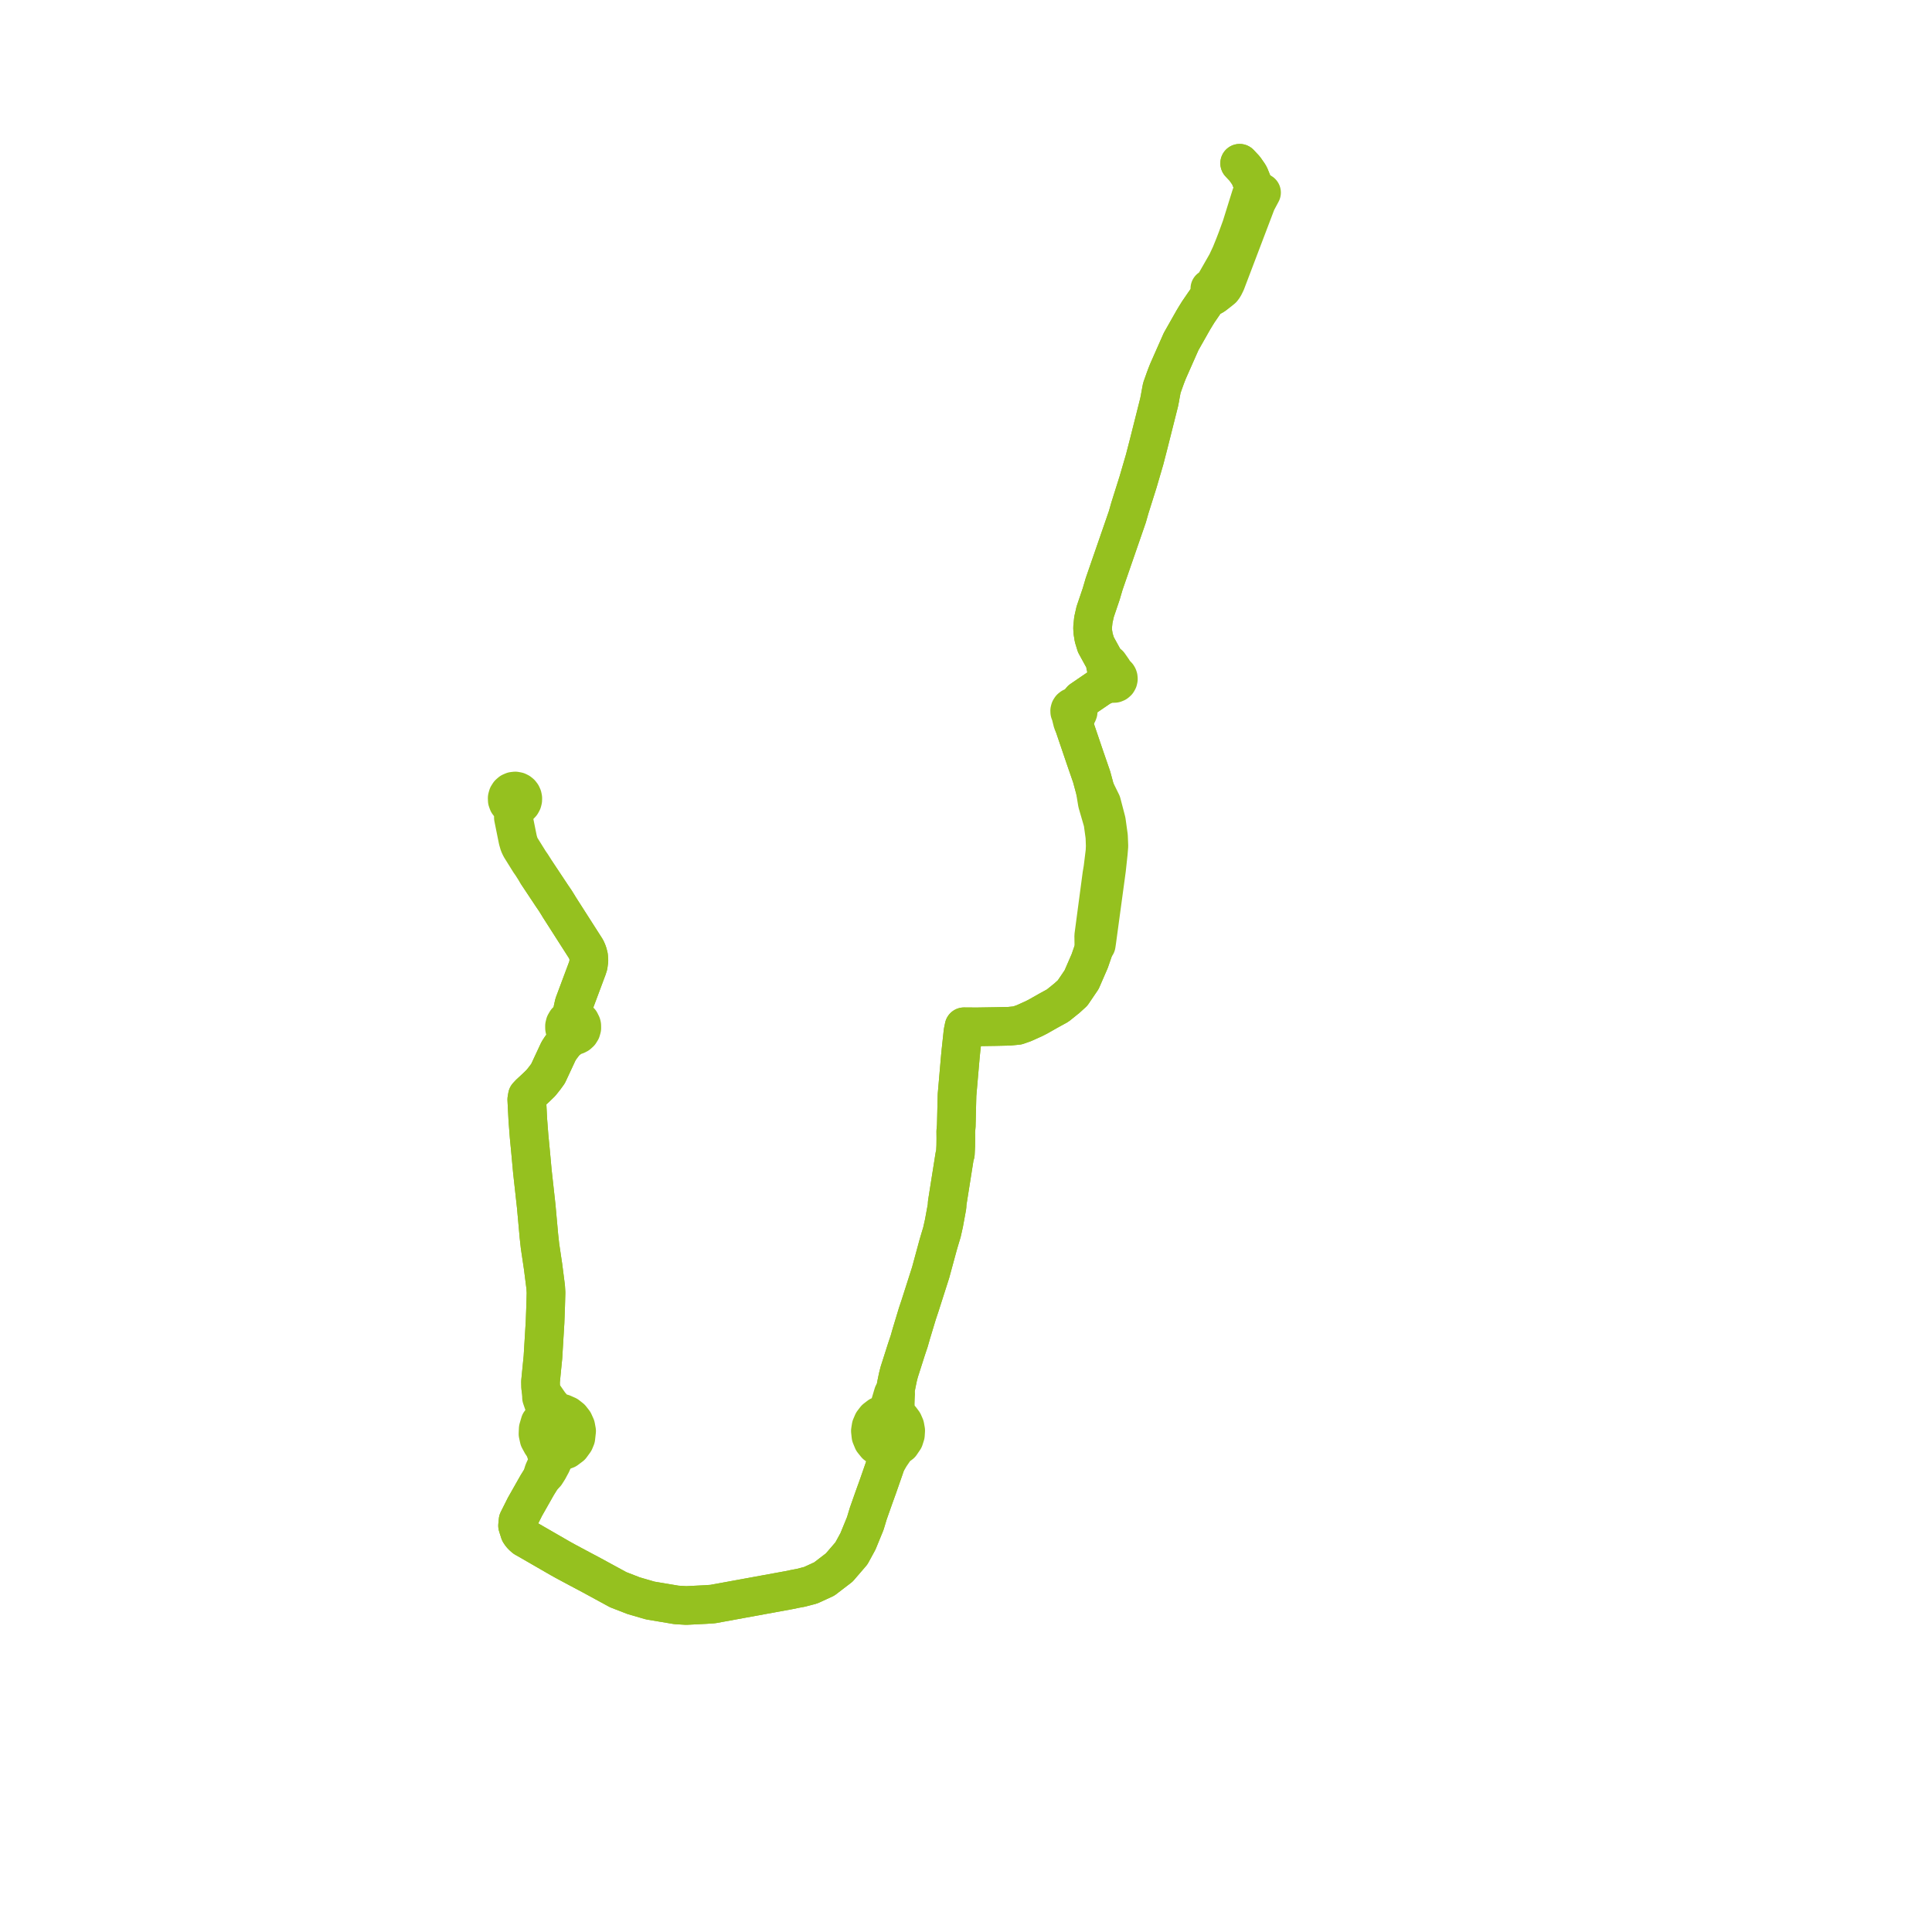     
<svg width="236.688" height="236.688" version="1.1"
     xmlns="http://www.w3.org/2000/svg">

  <title>Plan de ligne</title>
  <desc>Du 2024-01-08 au 9999-01-01</desc>

<path d='M 65.823 107.039 L 65.586 106.654 L 65.392 106.348 L 65.149 105.965 L 64.871 105.565 L 63.966 104.112 L 63.776 103.807 L 63.605 103.444 L 63.569 103.324 L 63.447 102.904 L 63.289 102.125 L 62.893 100.166 L 62.89 99.435 L 62.974 98.842 L 63.228 98.839 L 63.472 98.77 L 63.689 98.638 L 63.865 98.452 L 63.988 98.228 L 64.043 98.012 L 64.049 97.79 L 64.004 97.571 L 63.912 97.369 L 63.777 97.193 L 63.606 97.054 L 63.407 96.956 L 63.128 96.903 L 62.845 96.935 L 62.583 97.048 L 62.367 97.235 L 62.213 97.476 L 62.136 97.753 L 62.145 98.059 L 62.248 98.345 L 62.433 98.586 L 62.683 98.758 L 62.974 98.842 L 62.89 99.435 L 62.893 100.166 L 63.289 102.125 L 63.447 102.904 L 63.569 103.324 L 63.605 103.444 L 63.776 103.807 L 63.966 104.112 L 64.871 105.565 L 65.149 105.965 L 65.392 106.348 L 65.586 106.654 L 65.823 107.039 L 66.283 107.73 L 67.61 109.729 L 68.029 110.342 L 68.423 110.977 L 68.509 111.124 L 71.743 116.181 L 71.841 116.351 L 71.997 116.729 L 72.111 117.168 L 72.147 117.683 L 72.072 118.259 L 71.95 118.639 L 70.32 123 L 70.151 123.771 L 70.113 124.429 L 70.106 124.725 L 69.935 124.769 L 69.635 124.906 L 69.389 125.129 L 69.222 125.416 L 69.156 125.684 L 69.159 125.961 L 69.19 126.116 L 69.231 126.228 L 69.43 126.544 L 69.493 126.608 L 69.443 127.04 L 69.403 127.471 L 69.083 127.846 L 68.698 128.349 L 68.422 128.775 L 67.143 131.517 L 66.789 132.008 L 66.27 132.664 L 65.631 133.284 L 64.901 133.957 L 64.608 134.271 L 64.535 134.697 L 64.665 137.217 L 64.815 139.165 L 64.874 139.784 L 65.029 141.407 L 65.222 143.521 L 65.694 147.782 L 66.024 151.447 L 66.158 152.659 L 66.531 155.166 L 66.622 155.876 L 66.851 157.666 L 66.893 158.356 L 66.879 158.86 L 66.847 160.022 L 66.773 162.022 L 66.766 162.126 L 66.676 163.611 L 66.514 166.289 L 66.383 167.597 L 66.219 169.263 L 66.233 169.93 L 66.331 170.68 L 66.338 171.202 L 66.668 172.157 L 66.742 172.672 L 66.698 173.202 L 66.593 173.718 L 66.398 173.987 L 66.153 174.299 L 65.936 175.038 L 65.908 175.668 L 66.043 176.284 L 66.398 176.934 L 66.644 177.244 L 67.031 178.315 L 67.078 178.771 L 67.026 179.153 L 66.945 179.507 L 66.601 180.272 L 66.36 181.064 L 65.818 181.936 L 65.589 182.339 L 65.418 182.642 L 64.306 184.604 L 63.467 186.278 L 63.406 186.907 L 63.667 187.729 L 63.847 187.997 L 64.04 188.2 L 64.28 188.409 L 64.745 188.67 L 68.635 190.915 L 69.278 191.272 L 70.217 191.775 L 71.098 192.246 L 71.786 192.61 L 72.566 193.027 L 75.741 194.755 L 77.634 195.489 L 79.286 195.969 L 79.662 196.078 L 82.864 196.615 L 84.069 196.688 L 86.427 196.571 L 87.323 196.511 L 88.218 196.348 L 96.621 194.812 L 97.478 194.636 L 98.096 194.524 L 99.312 194.207 L 100.977 193.442 L 102.815 192.035 L 104.306 190.302 L 104.677 189.621 L 105.109 188.829 L 106.004 186.643 L 106.368 185.436 L 107.08 183.417 L 107.55 182.116 L 108.338 179.853 L 108.539 179.259 L 109.057 178.368 L 109.358 177.929 L 109.765 177.336 L 110.349 176.903 L 110.759 176.3 L 110.922 175.788 L 110.957 175.251 L 110.862 174.723 L 110.664 174.27 L 110.371 173.874 L 109.998 173.555 L 109.843 173.118 L 109.689 172.447 L 109.679 171.944 L 109.725 170.784 L 109.66 170.425 L 109.844 169.475 L 109.957 168.928 L 110.003 168.71 L 110.157 168.101 L 111.061 165.267 L 111.379 164.323 L 111.648 163.377 L 112.249 161.392 L 112.394 160.913 L 112.459 160.72 L 112.703 159.991 L 114.011 155.901 L 114.392 154.5 L 114.932 152.514 L 115.16 151.738 L 115.396 150.956 L 115.644 149.852 L 116.018 147.811 L 116.042 147.375 L 116.96 141.577 L 117.041 141.354 L 117.089 140.355 L 117.099 139.465 L 117.091 138.605 L 117.152 137.923 L 117.172 137.129 L 117.181 136.77 L 117.184 136.626 L 117.194 136.209 L 117.198 136.021 L 117.245 134.146 L 117.459 131.678 L 117.648 129.499 L 117.719 128.771 L 117.906 127.037 L 117.972 126.424 L 118.102 125.788 L 119.644 125.799 L 121.306 125.772 L 121.979 125.762 L 123.042 125.738 L 123.64 125.725 L 124.004 125.69 L 124.641 125.628 L 124.896 125.539 L 125.439 125.348 L 126.64 124.807 L 127.169 124.538 L 128.477 123.796 L 129.572 123.197 L 130.277 122.629 L 130.56 122.399 L 130.637 122.346 L 131.4 121.652 L 132.508 120.016 L 132.929 119.048 L 133.496 117.744 L 133.974 116.362 L 134.125 115.927 L 134.3 115.761 L 134.364 115.34 L 134.649 113.245 L 134.838 111.848 L 135.048 110.303 L 135.417 107.588 L 135.468 107.21 L 135.499 106.979 L 135.565 106.494 L 135.779 104.514 L 135.85 103.647 L 135.802 102.458 L 135.542 100.585 L 134.963 98.37 L 134.162 96.744 L 133.738 95.175 L 132.952 92.901 L 131.686 89.174 L 131.641 89.022 L 131.665 88.552 L 131.773 87.87 L 131.804 87.612 L 131.902 87.532 L 132.02 87.392 L 132.084 87.22 L 132.085 87.036 L 132.025 86.863 L 131.923 86.732 L 131.785 86.639 L 131.938 86.398 L 132.484 85.735 L 132.952 85.417 L 133.193 85.252 L 133.65 84.939 L 134.3 84.496 L 134.805 84.151 L 135.667 83.741 L 136.024 83.571 L 136.178 83.678 L 136.356 83.731 L 136.554 83.722 L 136.734 83.649 L 136.881 83.52 L 136.977 83.35 L 137.013 83.179 L 136.997 83.003 L 136.959 82.894 L 136.901 82.794 L 136.79 82.678 L 136.652 82.597 L 136.306 82.04 L 135.857 81.397 L 135.418 81.147 L 135.192 80.686 L 134.254 78.977 L 134.06 78.342 L 133.992 78.122 L 133.889 77.478 L 133.872 77.372 L 133.85 76.872 L 133.947 75.933 L 134.171 74.939 L 134.905 72.773 L 134.997 72.461 L 135.27 71.535 L 135.436 71.053 L 135.772 70.082 L 136.006 69.404 L 136.499 67.979 L 138.113 63.312 L 138.422 62.225 L 138.717 61.286 L 139.418 59.064 L 140.228 56.293 L 140.744 54.298 L 140.863 53.823 L 141.474 51.398 L 142.01 49.271 L 142.116 48.729 L 142.146 48.545 L 142.185 48.329 L 142.336 47.524 L 142.727 46.426 L 142.875 46.025 L 143.085 45.492 L 143.166 45.308 L 144.201 42.966 L 144.702 41.835 L 146.186 39.216 L 146.502 38.691 L 146.806 38.203 L 147.5 37.19 L 147.581 37.073 L 148.019 36.457 L 148.241 36.444 L 148.695 36.187 L 149.045 35.94 L 149.442 35.627 L 149.738 35.387 L 149.936 35.117 L 150.188 34.608 L 153.938 24.742 L 154.552 23.592 L 154.425 23.513 L 154.243 23.414 L 154.103 23.353 L 153.98 23.29 L 153.86 23.233 L 153.724 23.185 L 153.545 22.686 L 153.086 21.548 L 152.943 21.307 L 152.486 20.655 L 151.869 20' fill='transparent' stroke='#95c11f' stroke-linecap='round' stroke-linejoin='round' stroke-width='4.734'/><path d='M 151.869 20 L 152.486 20.655 L 152.943 21.307 L 153.086 21.548 L 153.545 22.686 L 153.724 23.185 L 153.272 23.93 L 152.08 27.756 L 151.546 29.224 L 151.22 30.073 L 150.775 31.172 L 150.279 32.233 L 148.995 34.478 L 148.77 34.888 L 148.528 35.146 L 148.217 35.347 L 148.336 35.627 L 148.487 35.899 L 148.695 36.187 L 148.241 36.444 L 148.019 36.457 L 147.581 37.073 L 147.5 37.19 L 146.806 38.203 L 146.502 38.691 L 146.186 39.216 L 144.702 41.835 L 144.201 42.966 L 143.166 45.308 L 143.085 45.492 L 142.875 46.025 L 142.727 46.426 L 142.336 47.524 L 142.185 48.329 L 142.146 48.545 L 142.116 48.729 L 142.01 49.271 L 141.474 51.398 L 140.863 53.823 L 140.744 54.298 L 140.228 56.293 L 139.418 59.064 L 138.717 61.286 L 138.422 62.225 L 138.113 63.312 L 136.499 67.979 L 136.006 69.404 L 135.772 70.082 L 135.436 71.053 L 135.27 71.535 L 134.997 72.461 L 134.905 72.773 L 134.171 74.939 L 133.947 75.933 L 133.85 76.872 L 133.872 77.372 L 133.889 77.478 L 133.992 78.122 L 134.06 78.342 L 134.254 78.977 L 135.192 80.686 L 135.418 81.147 L 135.447 81.644 L 135.835 82.481 L 135.939 82.82 L 135.882 82.932 L 135.851 83.054 L 135.852 83.242 L 135.912 83.421 L 136.024 83.571 L 135.667 83.741 L 134.805 84.151 L 134.3 84.496 L 133.65 84.939 L 133.193 85.252 L 132.952 85.417 L 132.484 85.735 L 131.938 86.398 L 131.785 86.639 L 131.627 86.595 L 131.462 86.603 L 131.307 86.661 L 131.178 86.765 L 131.088 86.905 L 131.045 87.066 L 131.051 87.188 L 131.053 87.233 L 131.112 87.388 L 131.229 87.529 L 131.227 87.776 L 131.406 88.496 L 131.641 89.022 L 131.686 89.174 L 132.952 92.901 L 133.738 95.175 L 134.162 96.744 L 134.431 98.37 L 135.116 100.729 L 135.358 102.492 L 135.4 103.627 L 135.372 104.3 L 135.113 106.4 L 134.985 107.162 L 134.715 109.194 L 134.369 111.798 L 133.99 114.655 L 134.005 115.697 L 134.125 115.927 L 133.974 116.362 L 133.496 117.744 L 132.929 119.048 L 132.508 120.016 L 131.4 121.652 L 130.637 122.346 L 130.56 122.399 L 130.277 122.629 L 129.572 123.197 L 128.477 123.796 L 127.169 124.538 L 126.64 124.807 L 125.439 125.348 L 124.896 125.539 L 124.641 125.628 L 124.004 125.69 L 123.64 125.725 L 123.042 125.738 L 121.979 125.762 L 121.306 125.772 L 119.644 125.799 L 118.102 125.788 L 117.972 126.424 L 117.906 127.037 L 117.719 128.771 L 117.648 129.499 L 117.459 131.678 L 117.245 134.146 L 117.198 136.021 L 117.194 136.209 L 117.184 136.626 L 117.181 136.77 L 117.172 137.129 L 117.152 137.923 L 117.091 138.605 L 117.099 139.465 L 117.089 140.355 L 117.041 141.354 L 116.96 141.577 L 116.042 147.375 L 116.018 147.811 L 115.644 149.852 L 115.396 150.956 L 115.16 151.738 L 114.932 152.514 L 114.392 154.5 L 114.011 155.901 L 112.703 159.991 L 112.459 160.72 L 112.394 160.913 L 112.249 161.392 L 111.648 163.377 L 111.379 164.323 L 111.061 165.267 L 110.157 168.101 L 110.003 168.71 L 109.957 168.928 L 109.844 169.475 L 109.66 170.425 L 109.422 170.769 L 108.945 172.376 L 108.623 172.906 L 108.244 173.257 L 107.715 173.477 L 107.261 173.828 L 106.93 174.26 L 106.715 174.762 L 106.629 175.301 L 106.697 175.924 L 106.935 176.503 L 107.326 176.989 L 107.722 177.281 L 108.173 177.476 L 108.255 177.876 L 108.352 178.338 L 108.485 178.755 L 108.539 179.259 L 108.338 179.853 L 107.55 182.116 L 107.08 183.417 L 106.368 185.436 L 106.004 186.643 L 105.109 188.829 L 104.677 189.621 L 104.306 190.302 L 102.815 192.035 L 100.977 193.442 L 99.312 194.207 L 98.096 194.524 L 97.478 194.636 L 96.621 194.812 L 88.218 196.348 L 87.323 196.511 L 86.427 196.571 L 84.069 196.688 L 82.864 196.615 L 79.662 196.078 L 79.286 195.969 L 77.634 195.489 L 75.741 194.755 L 72.566 193.027 L 71.786 192.61 L 71.098 192.246 L 70.217 191.775 L 69.278 191.272 L 68.635 190.915 L 64.745 188.67 L 64.28 188.409 L 64.04 188.2 L 63.847 187.997 L 63.667 187.729 L 63.406 186.907 L 63.467 186.278 L 64.306 184.604 L 65.418 182.642 L 65.589 182.339 L 65.818 181.936 L 66.36 181.064 L 66.859 180.542 L 67.195 180.011 L 67.427 179.576 L 67.547 179.359 L 67.728 178.959 L 67.891 178.645 L 68.269 178.184 L 68.708 177.82 L 69.38 177.583 L 69.953 177.154 L 70.375 176.574 L 70.546 176.16 L 70.641 175.31 L 70.535 174.736 L 70.296 174.206 L 69.944 173.756 L 69.497 173.403 L 68.943 173.157 L 68.345 173.06 L 67.881 172.642 L 67.556 172.277 L 67.357 172.051 L 66.622 170.988 L 66.331 170.68 L 66.233 169.93 L 66.219 169.263 L 66.383 167.597 L 66.514 166.289 L 66.676 163.611 L 66.766 162.126 L 66.773 162.022 L 66.847 160.022 L 66.879 158.86 L 66.893 158.356 L 66.851 157.666 L 66.622 155.876 L 66.531 155.166 L 66.158 152.659 L 66.024 151.447 L 65.694 147.782 L 65.222 143.521 L 65.029 141.407 L 64.874 139.784 L 64.815 139.165 L 64.665 137.217 L 64.535 134.697 L 64.608 134.271 L 64.901 133.957 L 65.631 133.284 L 66.27 132.664 L 66.789 132.008 L 67.143 131.517 L 68.422 128.775 L 68.698 128.349 L 69.083 127.846 L 69.403 127.471 L 69.989 127.086 L 70.36 126.883 L 70.591 126.825 L 70.804 126.717 L 71.033 126.512 L 71.195 126.25 L 71.278 125.953 L 71.274 125.644 L 71.26 125.576 L 71.242 125.502 L 71.079 125.173 L 70.856 124.945 L 70.575 124.793 L 70.106 124.725 L 70.113 124.429 L 70.151 123.771 L 70.32 123 L 71.95 118.639 L 72.072 118.259 L 72.147 117.683 L 72.111 117.168 L 71.997 116.729 L 71.841 116.351 L 71.743 116.181 L 68.509 111.124 L 68.423 110.977 L 68.029 110.342 L 67.61 109.729 L 66.283 107.73 L 65.823 107.039' fill='transparent' stroke='#95c11f' stroke-linecap='round' stroke-linejoin='round' stroke-width='4.734'/>
</svg>
